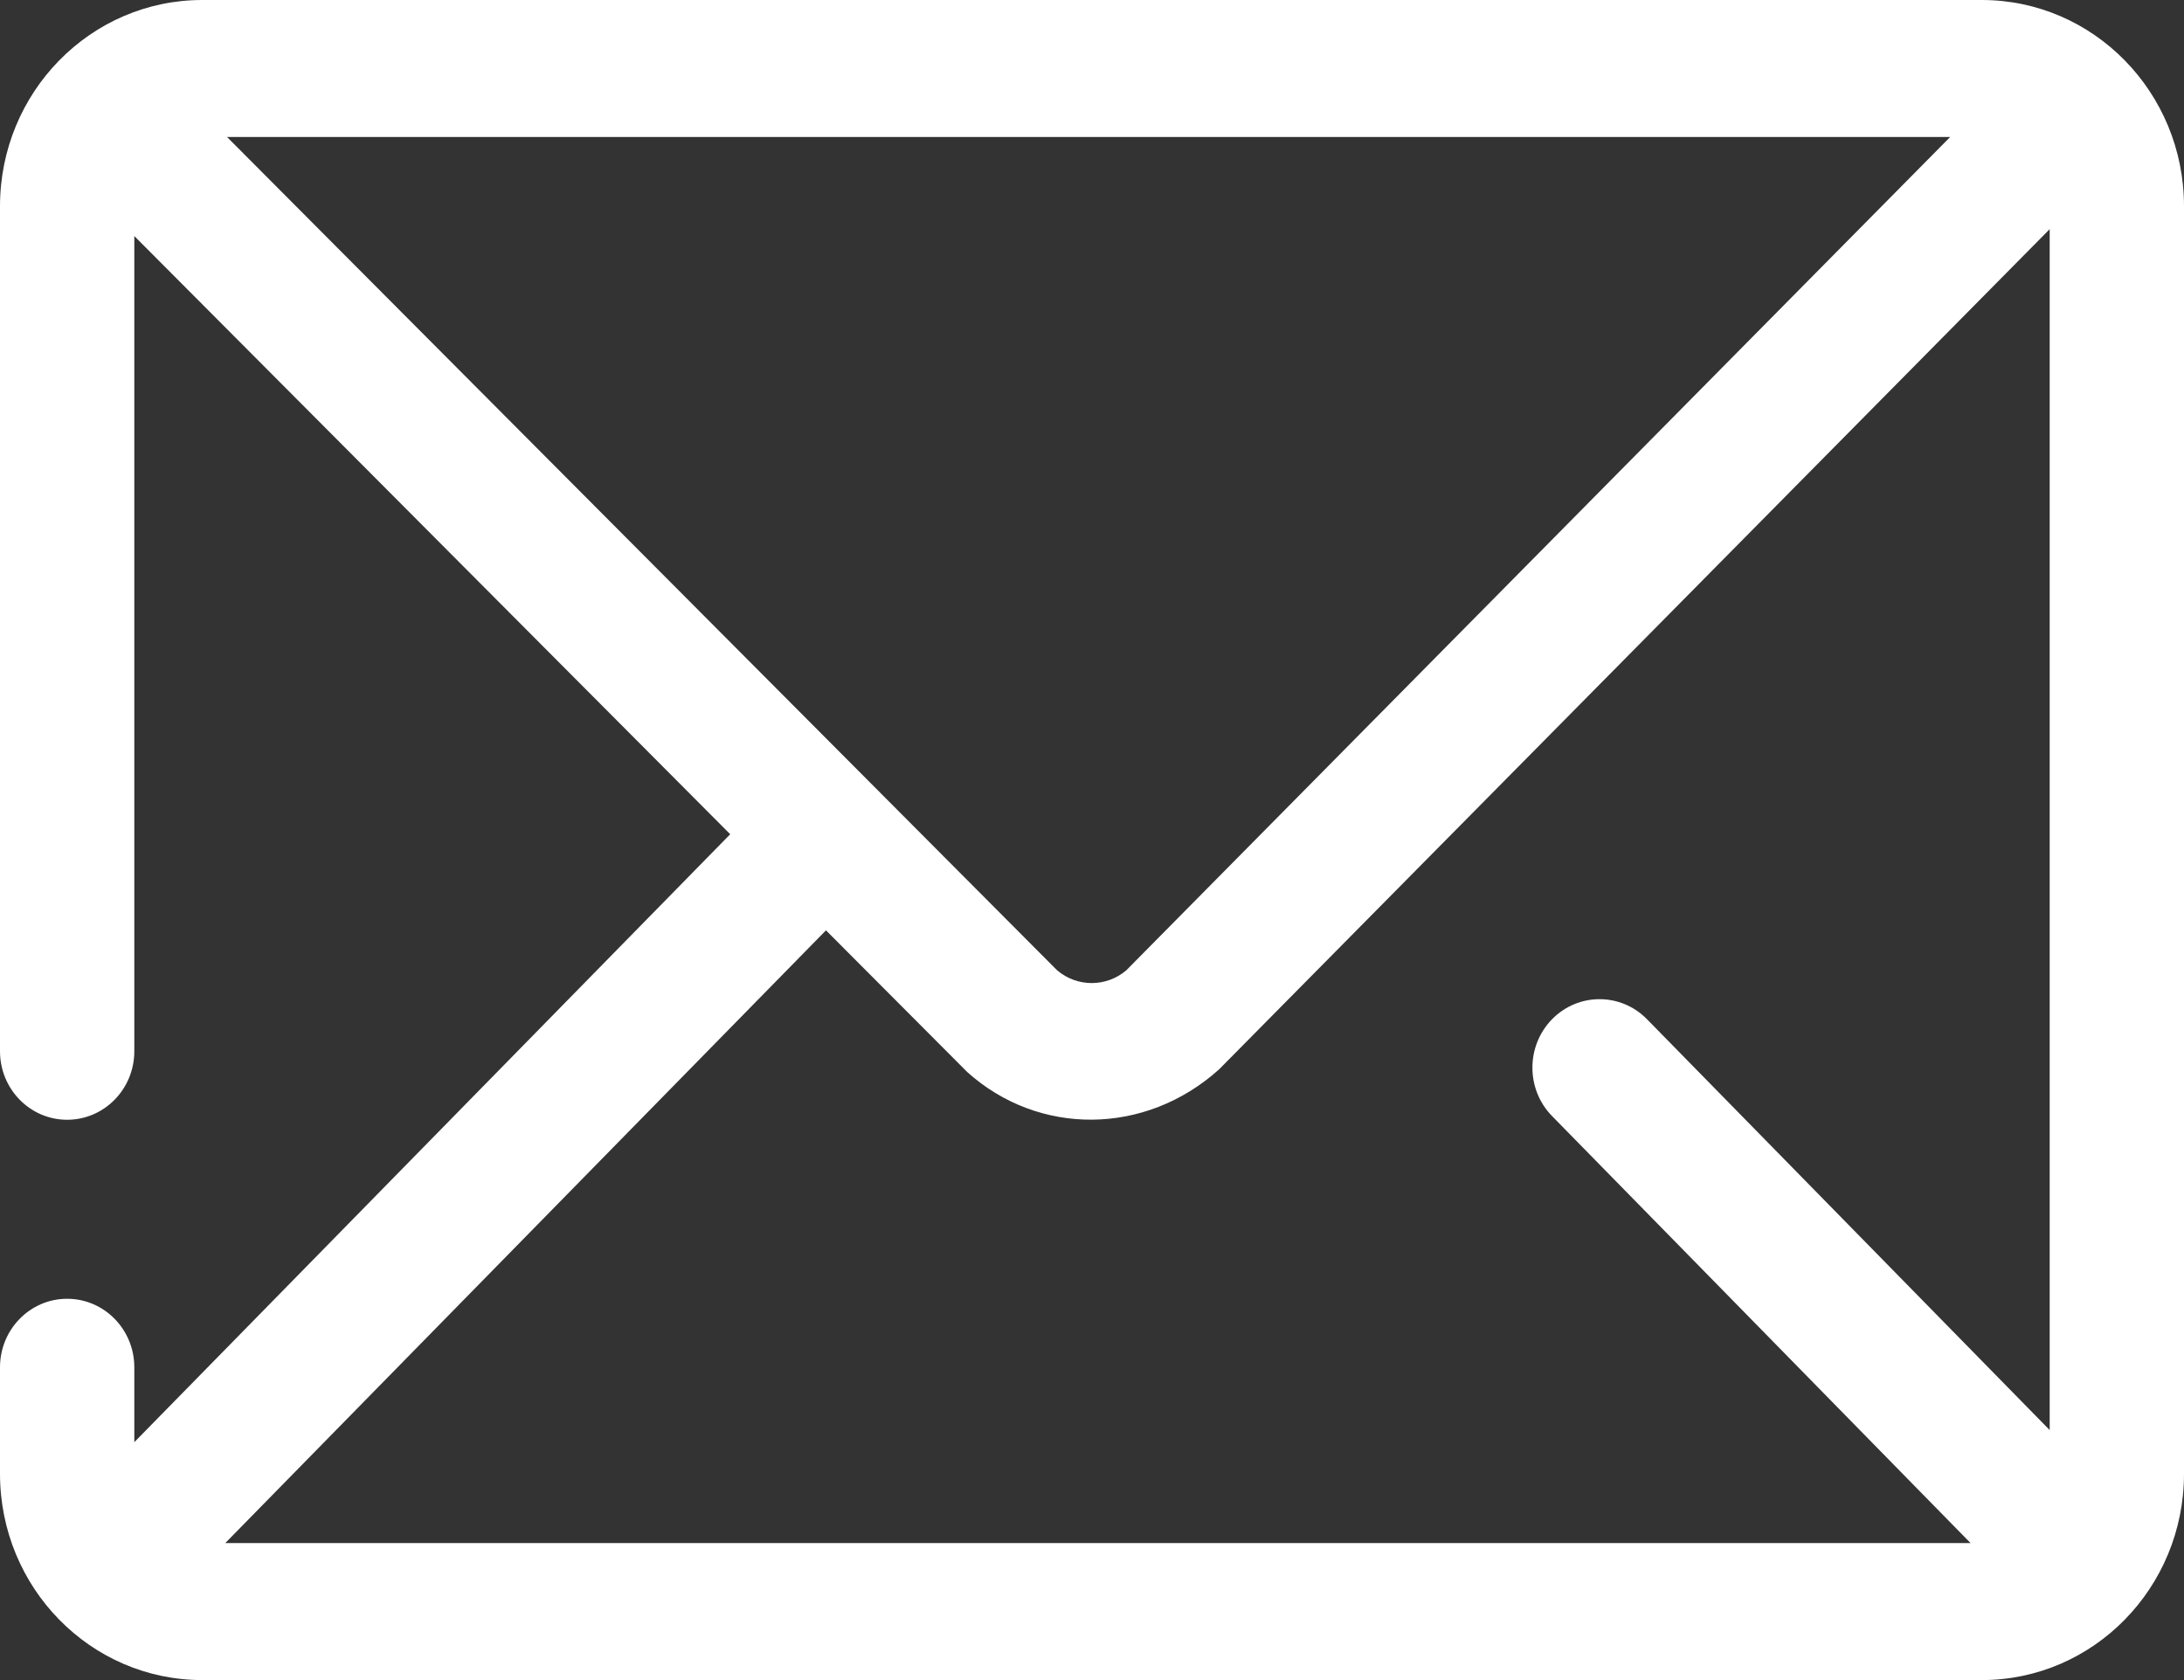 <svg width="26" height="20" viewBox="0 0 26 20" fill="none" xmlns="http://www.w3.org/2000/svg">
<rect x="0" y="0" width="26" height="20" fill="#333333" stroke="none"/>
<path fill-rule="evenodd" clip-rule="evenodd" d="M23.459 18.369L18.477 13.286C18.165 12.968 18.165 12.452 18.477 12.133C18.789 11.815 19.295 11.815 19.607 12.133L24.401 17.024V2.728L14.513 12.73C13.631 13.523 12.362 13.523 11.516 12.763C10.954 12.2 10.393 11.637 9.833 11.075L2.682 18.369H23.459ZM1.599 17.168L8.693 9.931C7.048 8.279 4.683 5.905 1.599 2.81V12.514C1.599 12.965 1.241 13.33 0.799 13.33C0.358 13.33 0 12.965 0 12.514V2.456C0 1.099 1.078 0 2.407 0H23.593C24.922 0 26 1.099 26 2.456V17.544C26 18.901 24.922 20 23.593 20H2.407C1.078 20 0 18.901 0 17.544V16.277C0 15.826 0.358 15.461 0.799 15.461C1.241 15.461 1.599 15.826 1.599 16.277V17.168ZM23.216 1.631H2.703L12.585 11.551C12.823 11.753 13.169 11.753 13.407 11.552L23.216 1.631Z" fill="white"/>
</svg>
